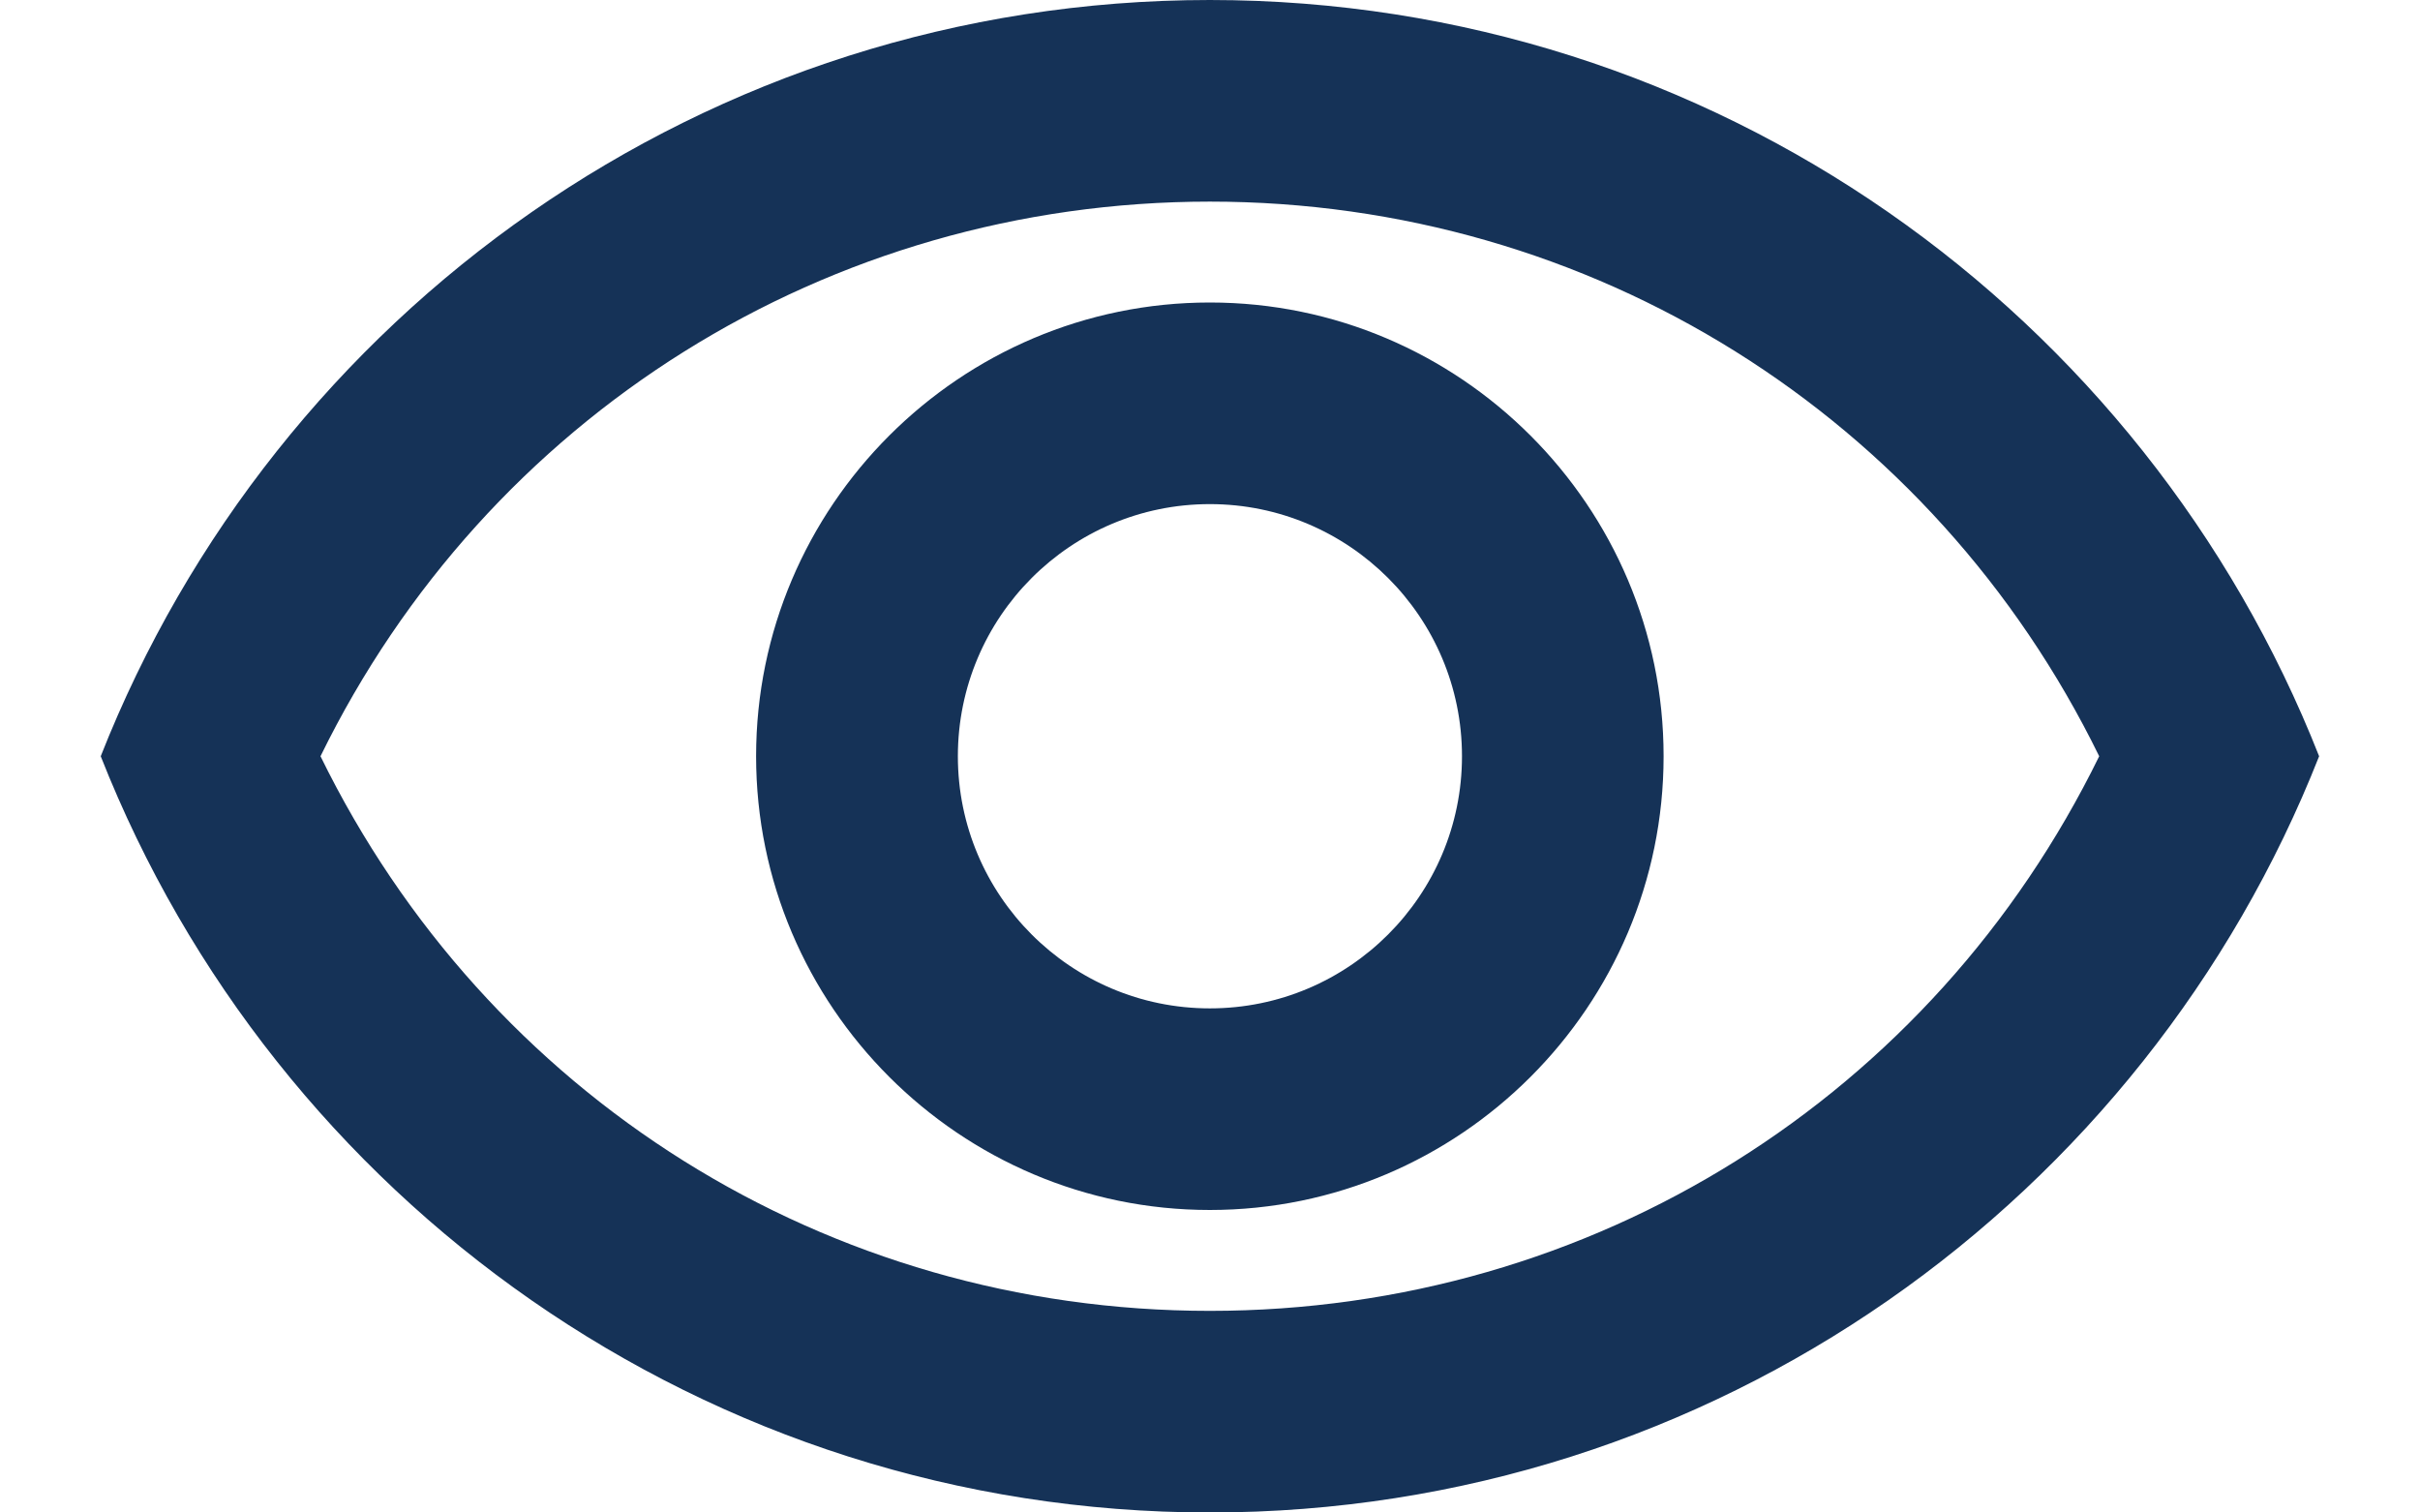 <?xml version="1.0" encoding="UTF-8"?>
<svg xmlns="http://www.w3.org/2000/svg" width="16" height="10" viewBox="0 0 16 10" fill="none">
  <path d="M7.999 1.333C10.526 1.333 12.779 2.753 13.879 5C12.779 7.247 10.533 8.667 7.999 8.667C5.466 8.667 3.219 7.247 2.119 5C3.219 2.753 5.473 1.333 7.999 1.333ZM7.999 0C4.666 0 1.819 2.073 0.666 5C1.819 7.927 4.666 10 7.999 10C11.333 10 14.179 7.927 15.333 5C14.179 2.073 11.333 0 7.999 0ZM7.999 3.333C8.919 3.333 9.666 4.08 9.666 5C9.666 5.92 8.919 6.667 7.999 6.667C7.079 6.667 6.333 5.92 6.333 5C6.333 4.08 7.079 3.333 7.999 3.333ZM7.999 2C6.346 2 4.999 3.347 4.999 5C4.999 6.653 6.346 8 7.999 8C9.653 8 10.999 6.653 10.999 5C10.999 3.347 9.653 2 7.999 2Z" fill="#153257"></path>
</svg>
